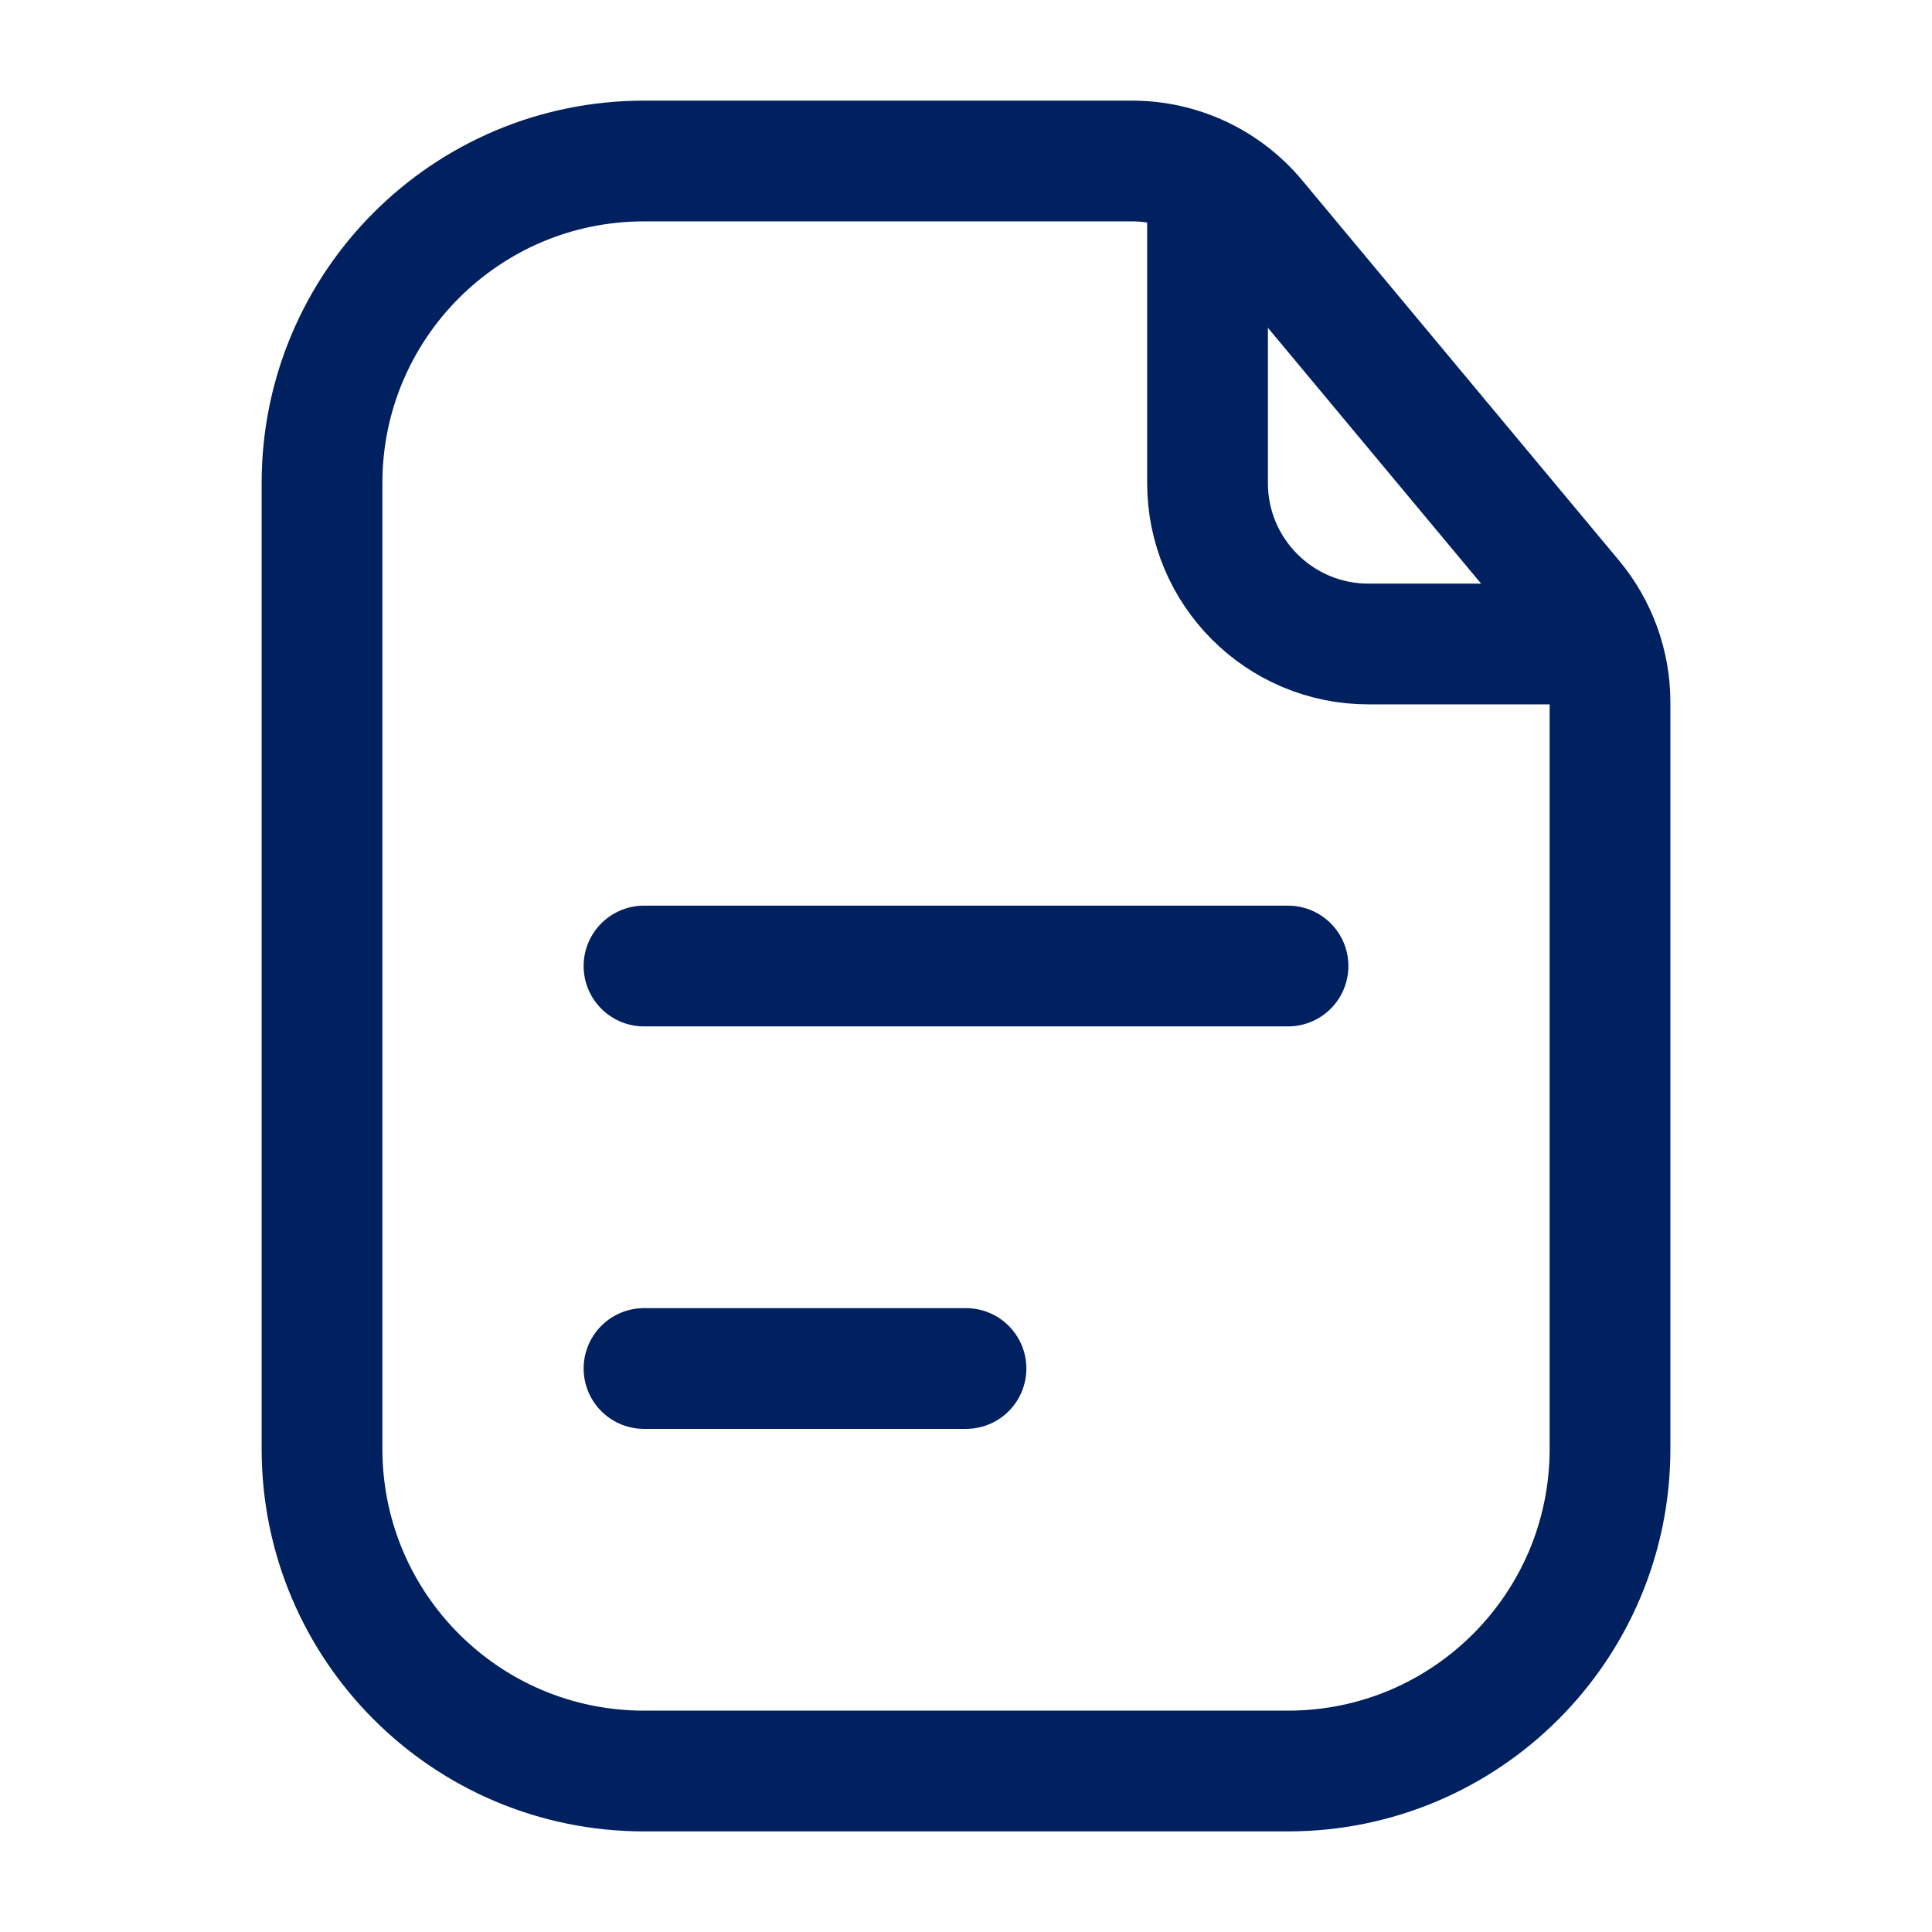 <svg width="80" height="80" viewBox="0 0 80 80" fill="none" xmlns="http://www.w3.org/2000/svg">
<path d="M13.334 20C13.334 12.636 19.303 6.667 26.667 6.667H40H46.878C48.856 6.667 50.733 7.546 51.999 9.066L65.122 24.813C66.12 26.011 66.667 27.521 66.667 29.081V40V60C66.667 67.364 60.697 73.334 53.334 73.334H26.667C19.303 73.334 13.334 67.364 13.334 60V20Z" stroke="#002060" stroke-width="5"/>
<path d="M50.001 8.334V20C50.001 23.682 52.985 26.667 56.667 26.667H65.001" stroke="#002060" stroke-width="5" stroke-linecap="round"/>
<path d="M26.667 40.001H53.334" stroke="#002060" stroke-width="5" stroke-linecap="round"/>
<path d="M26.667 56.667H40" stroke="#002060" stroke-width="5" stroke-linecap="round"/>
</svg>
